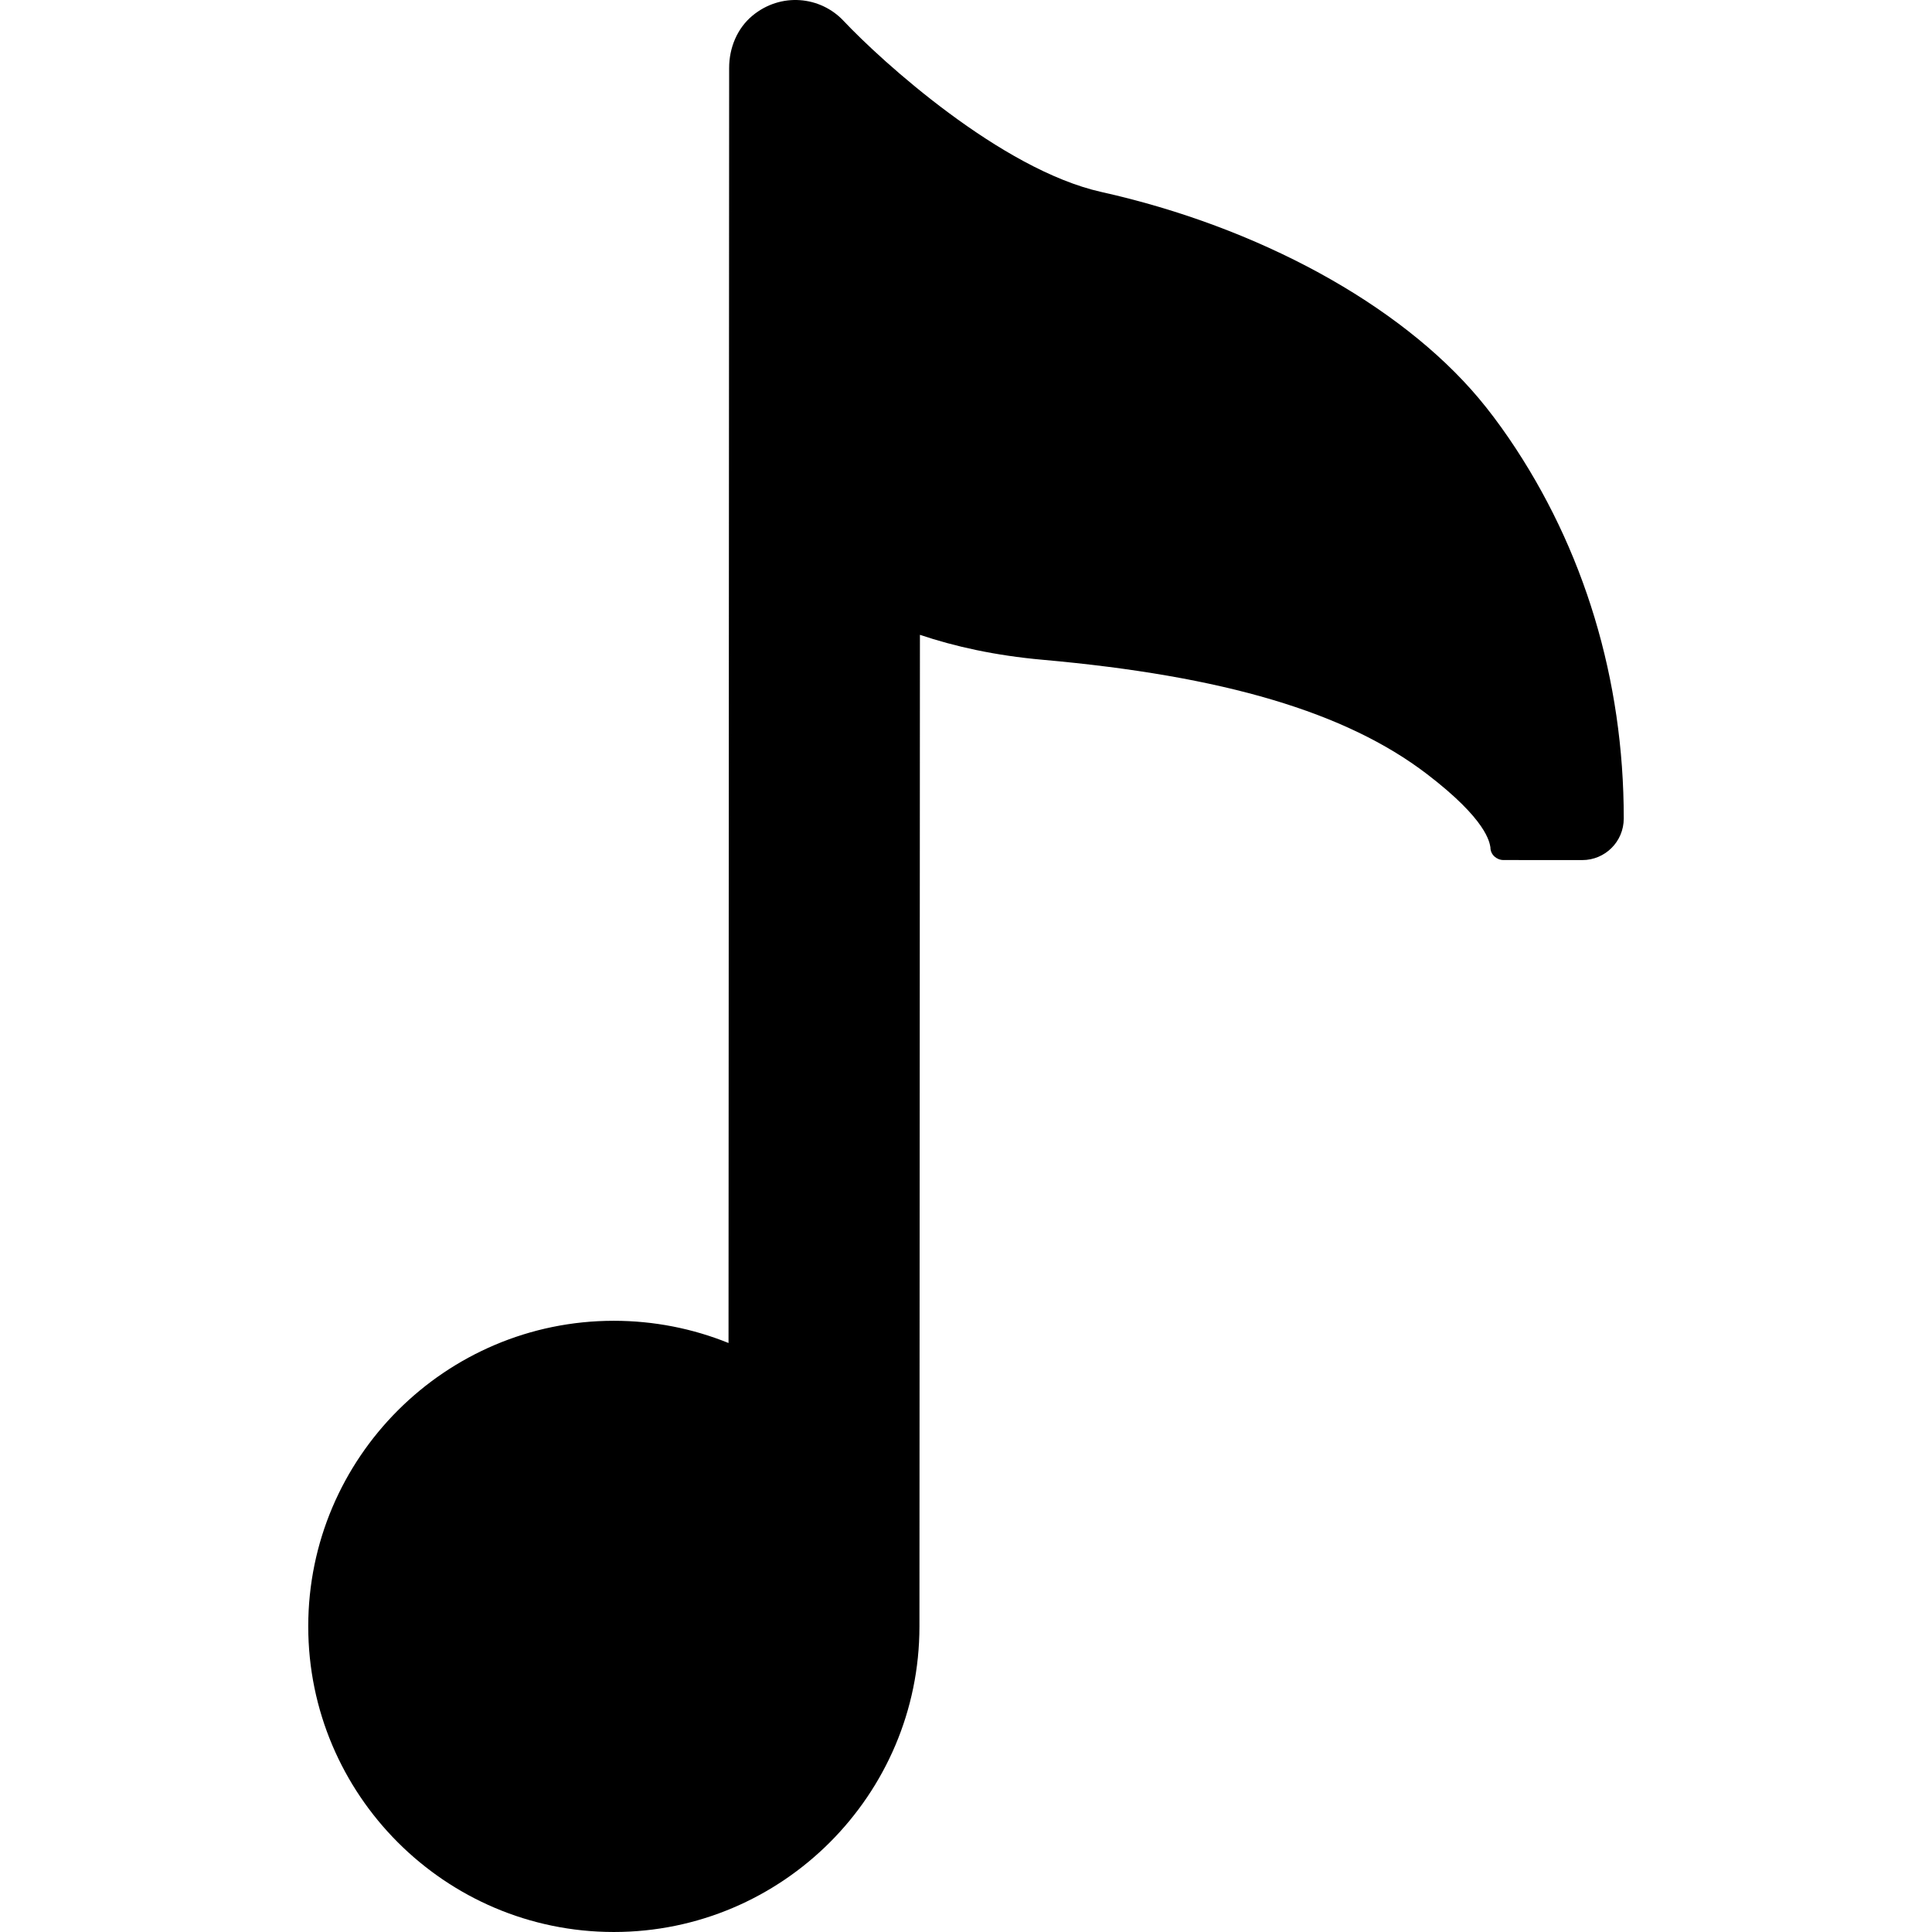 <?xml version="1.0" encoding="iso-8859-1"?>
<!-- Uploaded to: SVG Repo, www.svgrepo.com, Generator: SVG Repo Mixer Tools -->
<!DOCTYPE svg PUBLIC "-//W3C//DTD SVG 1.1//EN" "http://www.w3.org/Graphics/SVG/1.1/DTD/svg11.dtd">
<svg fill="#000000" height="800px" width="800px" version="1.1" id="Capa_1" xmlns="http://www.w3.org/2000/svg" xmlns:xlink="http://www.w3.org/1999/xlink" 
	 viewBox="0 0 218.911 218.911" xml:space="preserve">
<path d="M170.975,49.667c-1.143-1.672-2.298-3.205-3.433-4.553c-8.974-10.66-24.952-19.393-42.742-23.36
	c-11.391-2.542-24.952-14.857-29.21-19.383c-2.644-2.822-7.118-3.252-10.324-0.602c-1.741,1.44-2.647,3.658-2.648,5.918
	l-0.005,10.175l-0.005,9.994c0,0,0,0,0,0l-0.06,124.317c-4.072-1.647-8.464-2.516-12.995-2.518
	c-19.083,0-34.617,15.526-34.626,34.61c-0.009,19.094,15.517,34.635,34.611,34.645c0.001,0,0.015,0,0.016,0
	c19.085,0,34.619-15.526,34.627-34.611v0c0,0,0,0,0,0l0.054-112.369c3.936,1.326,8.534,2.349,13.901,2.827
	c20.538,1.829,34.369,5.939,43.527,12.933c6.839,5.223,7.11,7.762,7.215,8.324c0,0.013,0,0.026,0,0.039
	c0.011,0.786,0.699,1.396,1.485,1.396l6.119,0.004v0v0l2.8,0.001c2.596,0.001,4.701-2.102,4.702-4.697V92.71
	C183.992,77.021,179.493,62.137,170.975,49.667z M69.553,211.41L69.553,211.41L69.553,211.41L69.553,211.41z"/>
</svg>
